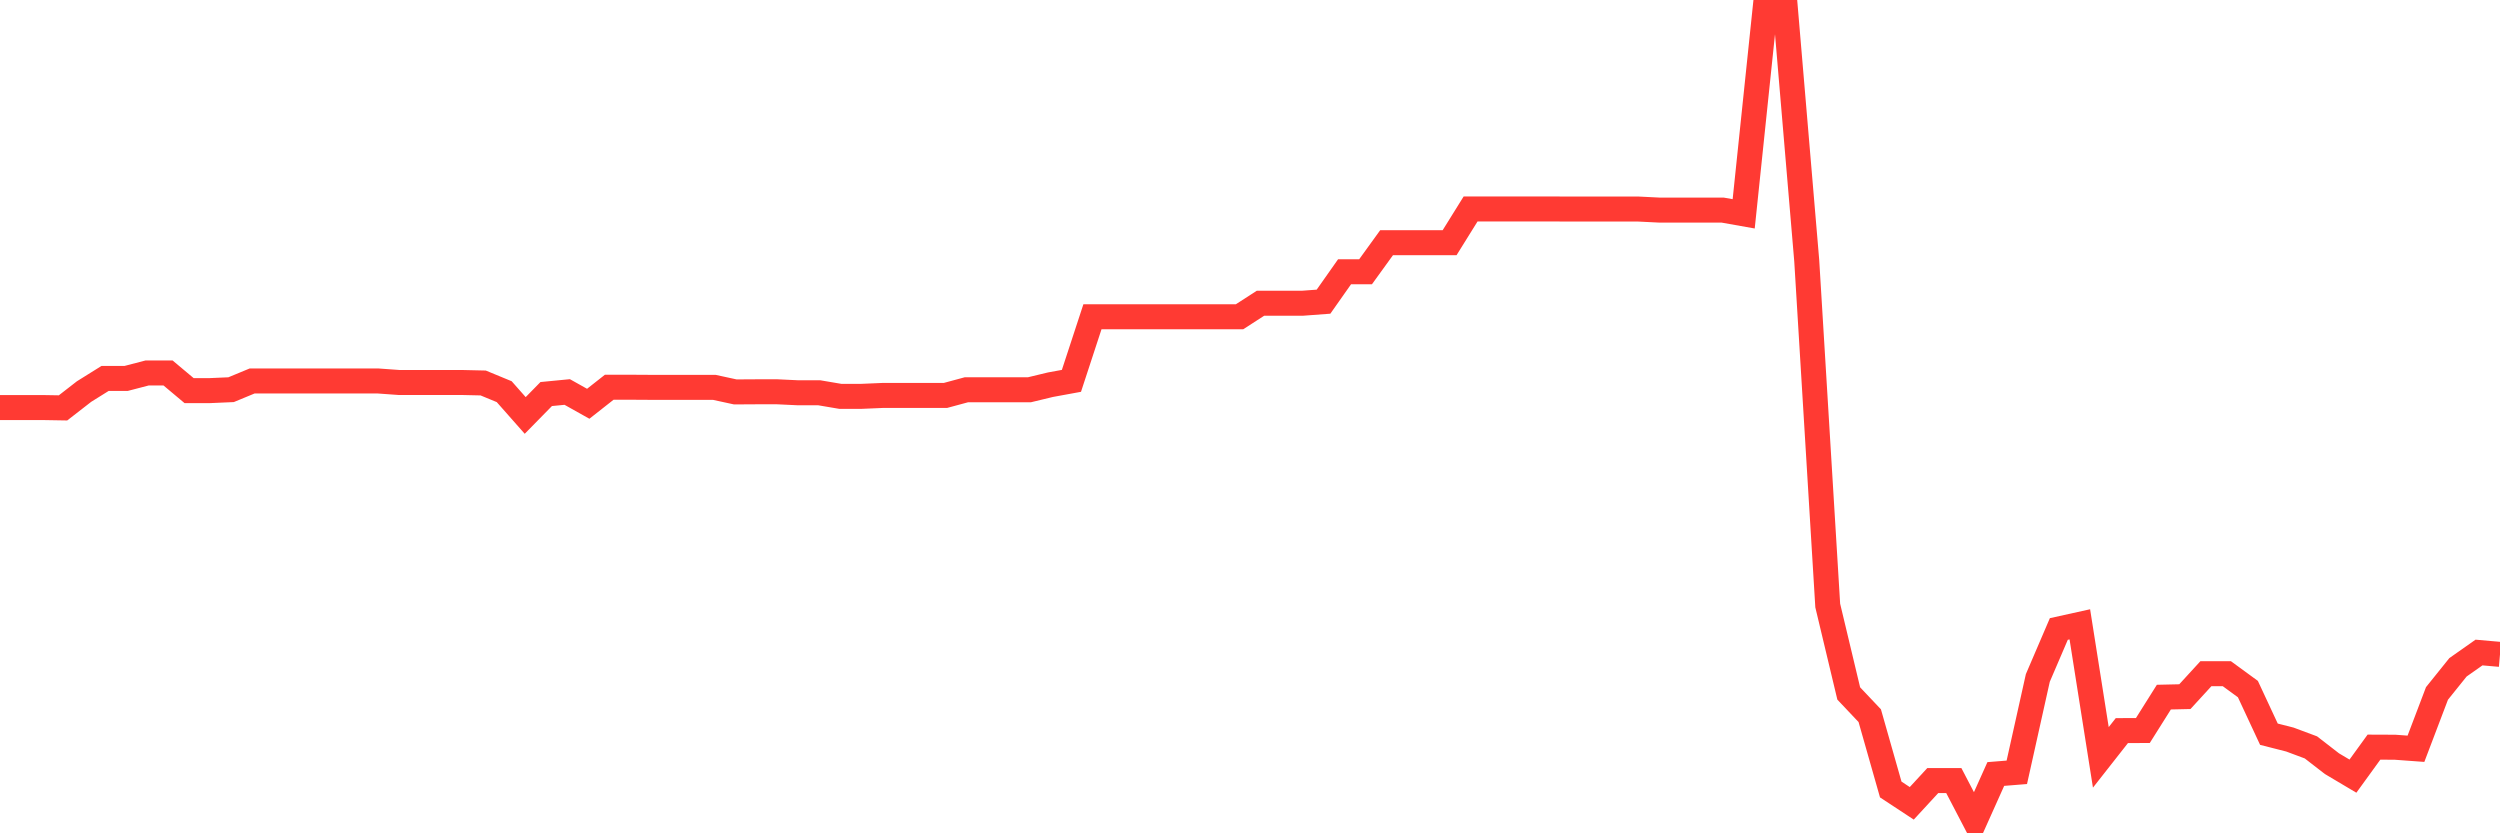 <svg
  xmlns="http://www.w3.org/2000/svg"
  xmlns:xlink="http://www.w3.org/1999/xlink"
  width="120"
  height="40"
  viewBox="0 0 120 40"
  preserveAspectRatio="none"
>
  <polyline
    points="0,19.562 1.008,19.562 2.017,19.562 3.025,19.579 4.034,18.795 5.042,18.166 6.05,18.166 7.059,17.903 8.067,17.903 9.076,18.749 10.084,18.749 11.092,18.705 12.101,18.287 13.109,18.287 14.118,18.287 15.126,18.287 16.134,18.287 17.143,18.287 18.151,18.287 19.16,18.36 20.168,18.36 21.176,18.36 22.185,18.36 23.193,18.383 24.202,18.8 25.21,19.942 26.218,18.914 27.227,18.816 28.235,19.381 29.244,18.587 30.252,18.587 31.261,18.593 32.269,18.593 33.277,18.593 34.286,18.593 35.294,18.812 36.303,18.806 37.311,18.806 38.319,18.854 39.328,18.854 40.336,19.025 41.345,19.025 42.353,18.982 43.361,18.982 44.37,18.982 45.378,18.982 46.387,18.709 47.395,18.709 48.403,18.709 49.412,18.709 50.42,18.466 51.429,18.281 52.437,15.206 53.445,15.206 54.454,15.206 55.462,15.206 56.471,15.206 57.479,15.206 58.487,15.206 59.496,15.206 60.504,14.555 61.513,14.555 62.521,14.555 63.529,14.48 64.538,13.046 65.546,13.046 66.555,11.651 67.563,11.651 68.571,11.651 69.58,11.651 70.588,10.031 71.597,10.031 72.605,10.031 73.613,10.031 74.622,10.031 75.63,10.035 76.639,10.035 77.647,10.035 78.655,10.035 79.664,10.085 80.672,10.085 81.681,10.085 82.689,10.085 83.697,10.264 84.706,0.6 85.714,0.6 86.723,12.51 87.731,29.065 88.739,33.286 89.748,34.353 90.756,37.896 91.765,38.56 92.773,37.467 93.782,37.466 94.79,39.4 95.798,37.152 96.807,37.071 97.815,32.543 98.824,30.191 99.832,29.968 100.84,36.354 101.849,35.069 102.857,35.065 103.866,33.462 104.874,33.439 105.882,32.339 106.891,32.339 107.899,33.076 108.908,35.242 109.916,35.499 110.924,35.875 111.933,36.656 112.941,37.255 113.95,35.863 114.958,35.867 115.966,35.941 116.975,33.285 117.983,32.031 118.992,31.321 120,31.41"
    fill="none"
    stroke="#ff3a33"
    stroke-width="1.2"
  >
  </polyline>
</svg>